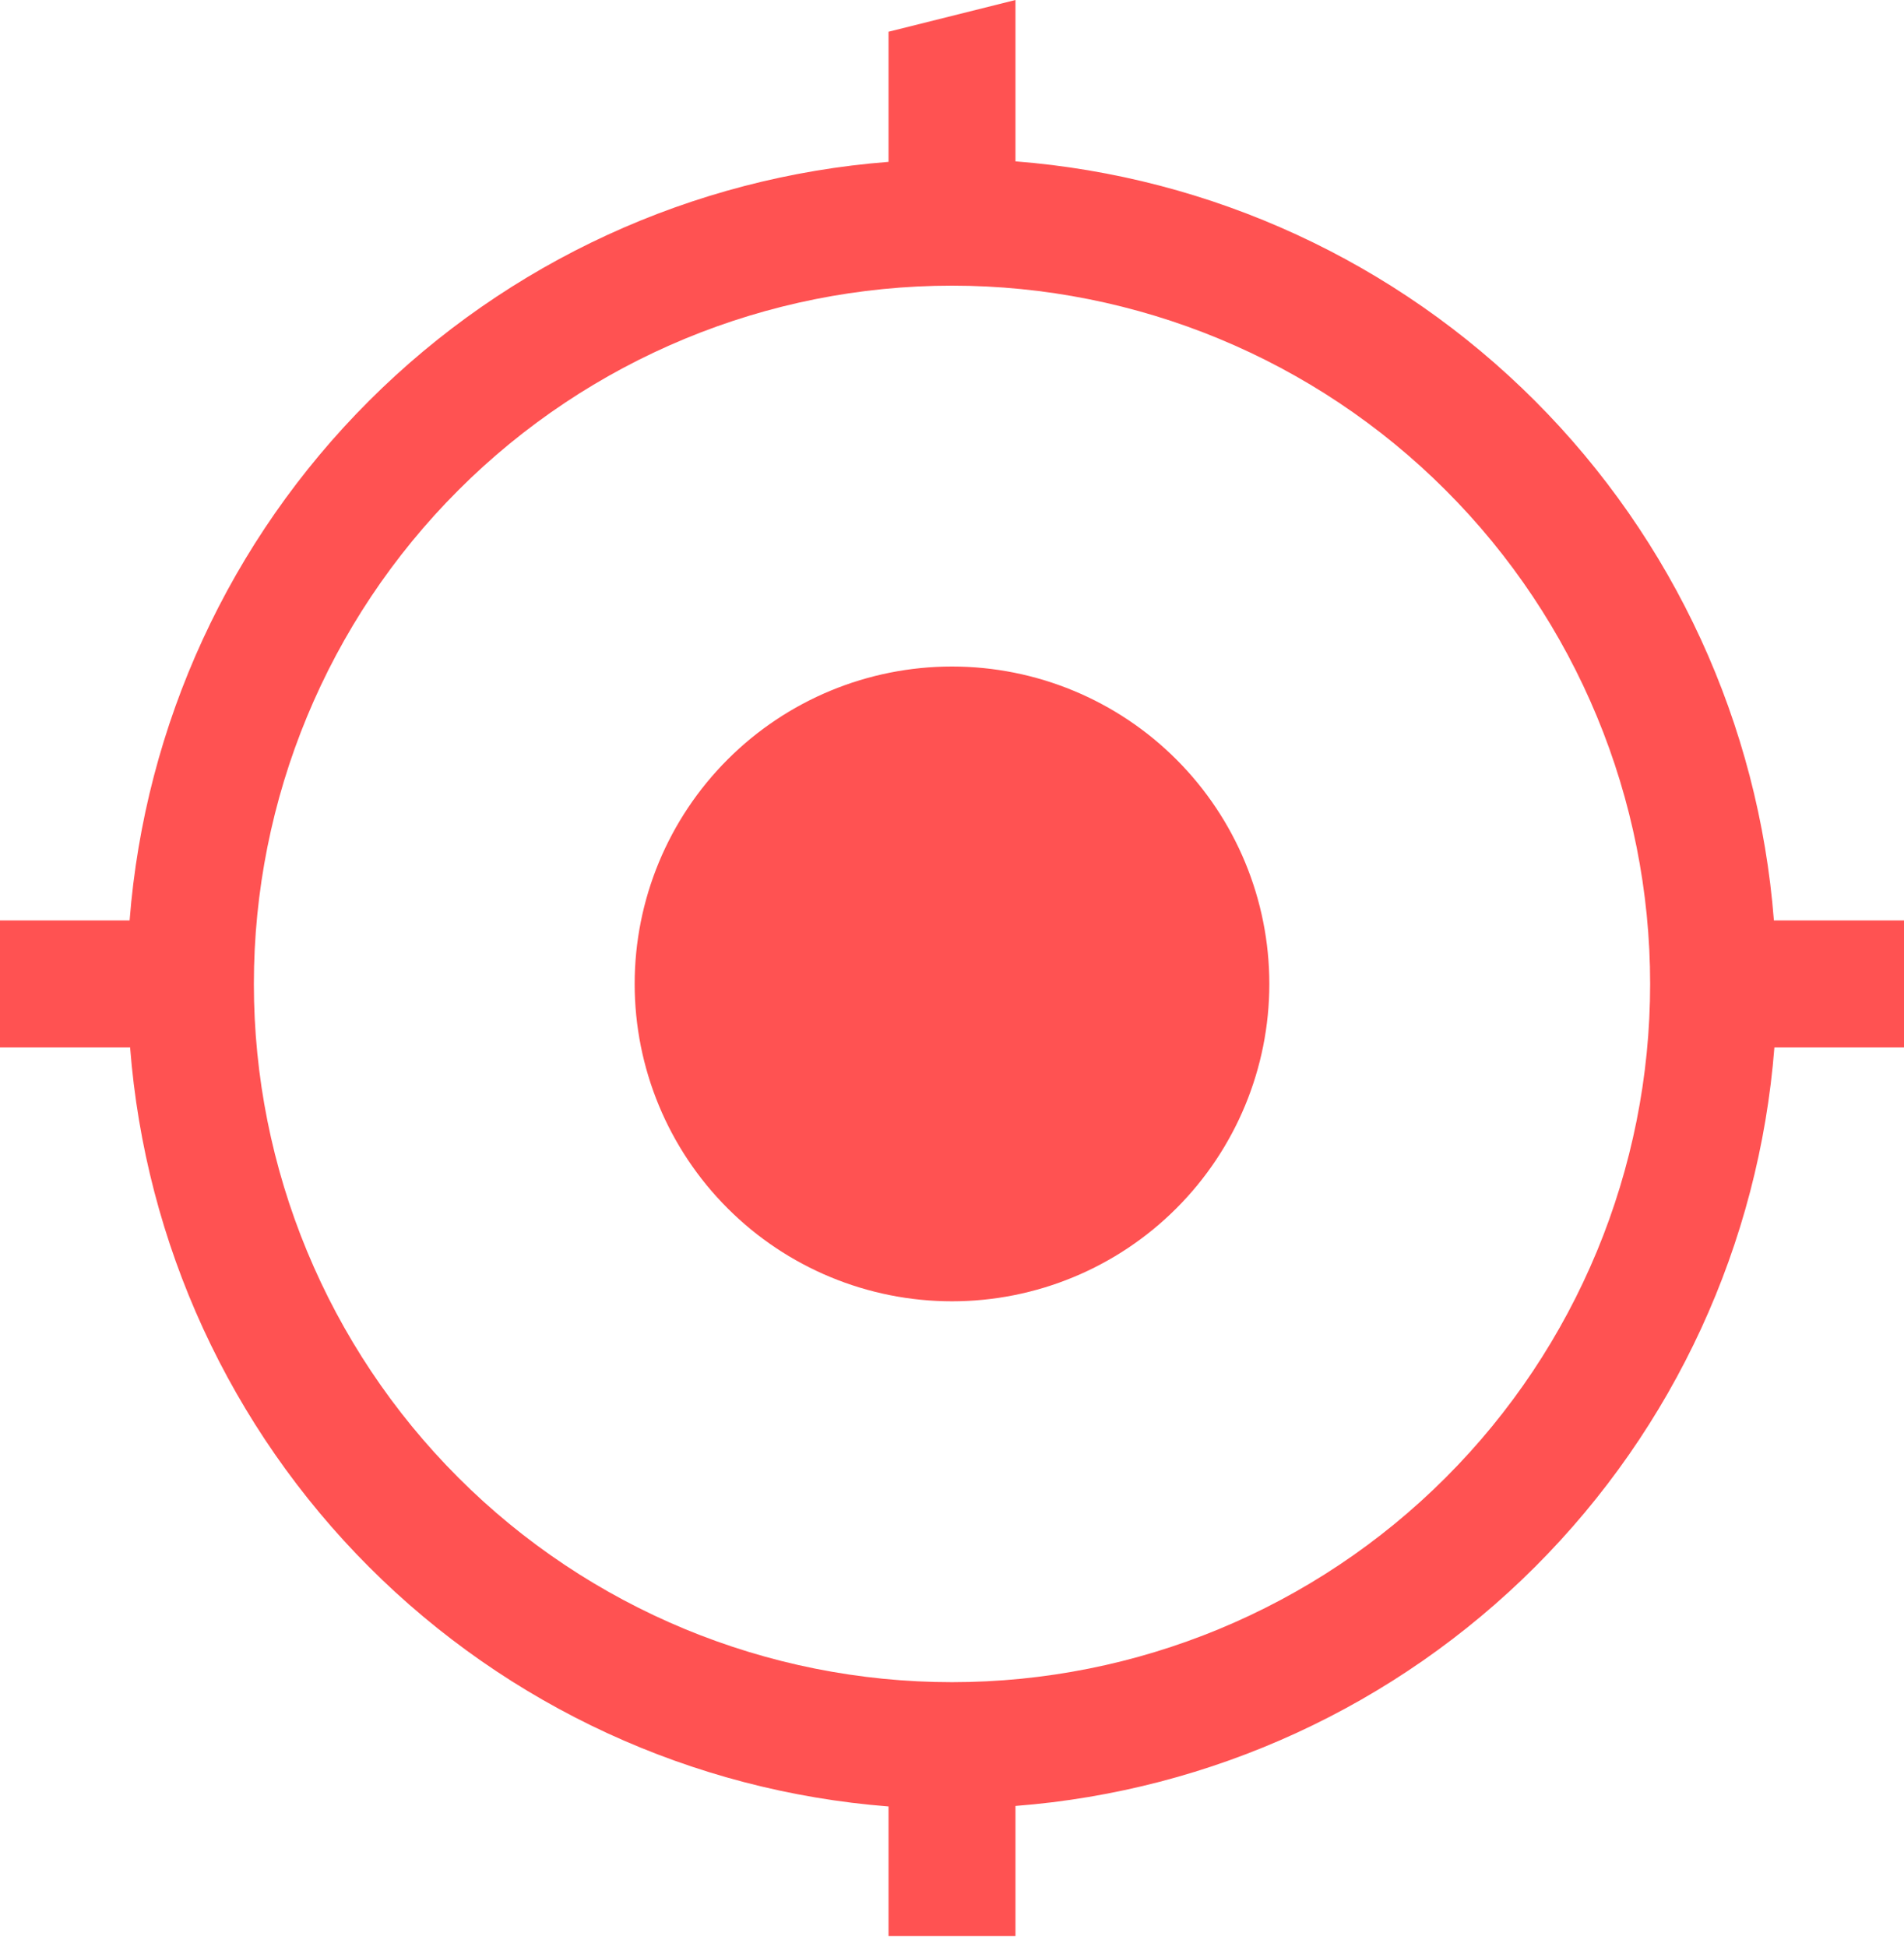 <svg width="45" height="46" viewBox="0 0 45 46" fill="none" xmlns="http://www.w3.org/2000/svg">
<path d="M24 0L21 0.75V3.825C16.364 4.184 12.009 6.187 8.72 9.474C5.431 12.761 3.425 17.114 3.063 21.75H0V24.75H3.075C3.434 29.386 5.437 33.741 8.724 37.03C12.011 40.319 16.364 42.325 21 42.687V45.75H24V42.675C28.636 42.316 32.991 40.313 36.28 37.026C39.569 33.739 41.575 29.386 41.937 24.75H45V21.75H41.925C41.566 17.114 39.563 12.759 36.276 9.47C32.989 6.181 28.636 4.175 24 3.813V0ZM22.5 6.75C26.876 6.75 31.073 8.488 34.167 11.583C37.262 14.677 39 18.874 39 23.25C39 27.626 37.262 31.823 34.167 34.917C31.073 38.012 26.876 39.75 22.5 39.75C18.124 39.75 13.927 38.012 10.833 34.917C7.738 31.823 6 27.626 6 23.25C6 18.874 7.738 14.677 10.833 11.583C13.927 8.488 18.124 6.75 22.5 6.75ZM22.5 15.75C20.511 15.75 18.603 16.54 17.197 17.947C15.79 19.353 15 21.261 15 23.25C15 25.239 15.79 27.147 17.197 28.553C18.603 29.96 20.511 30.75 22.5 30.75C24.489 30.75 26.397 29.96 27.803 28.553C29.21 27.147 30 25.239 30 23.25C30 21.261 29.21 19.353 27.803 17.947C26.397 16.54 24.489 15.75 22.5 15.75Z" fill="#FF5252"/>
</svg>
